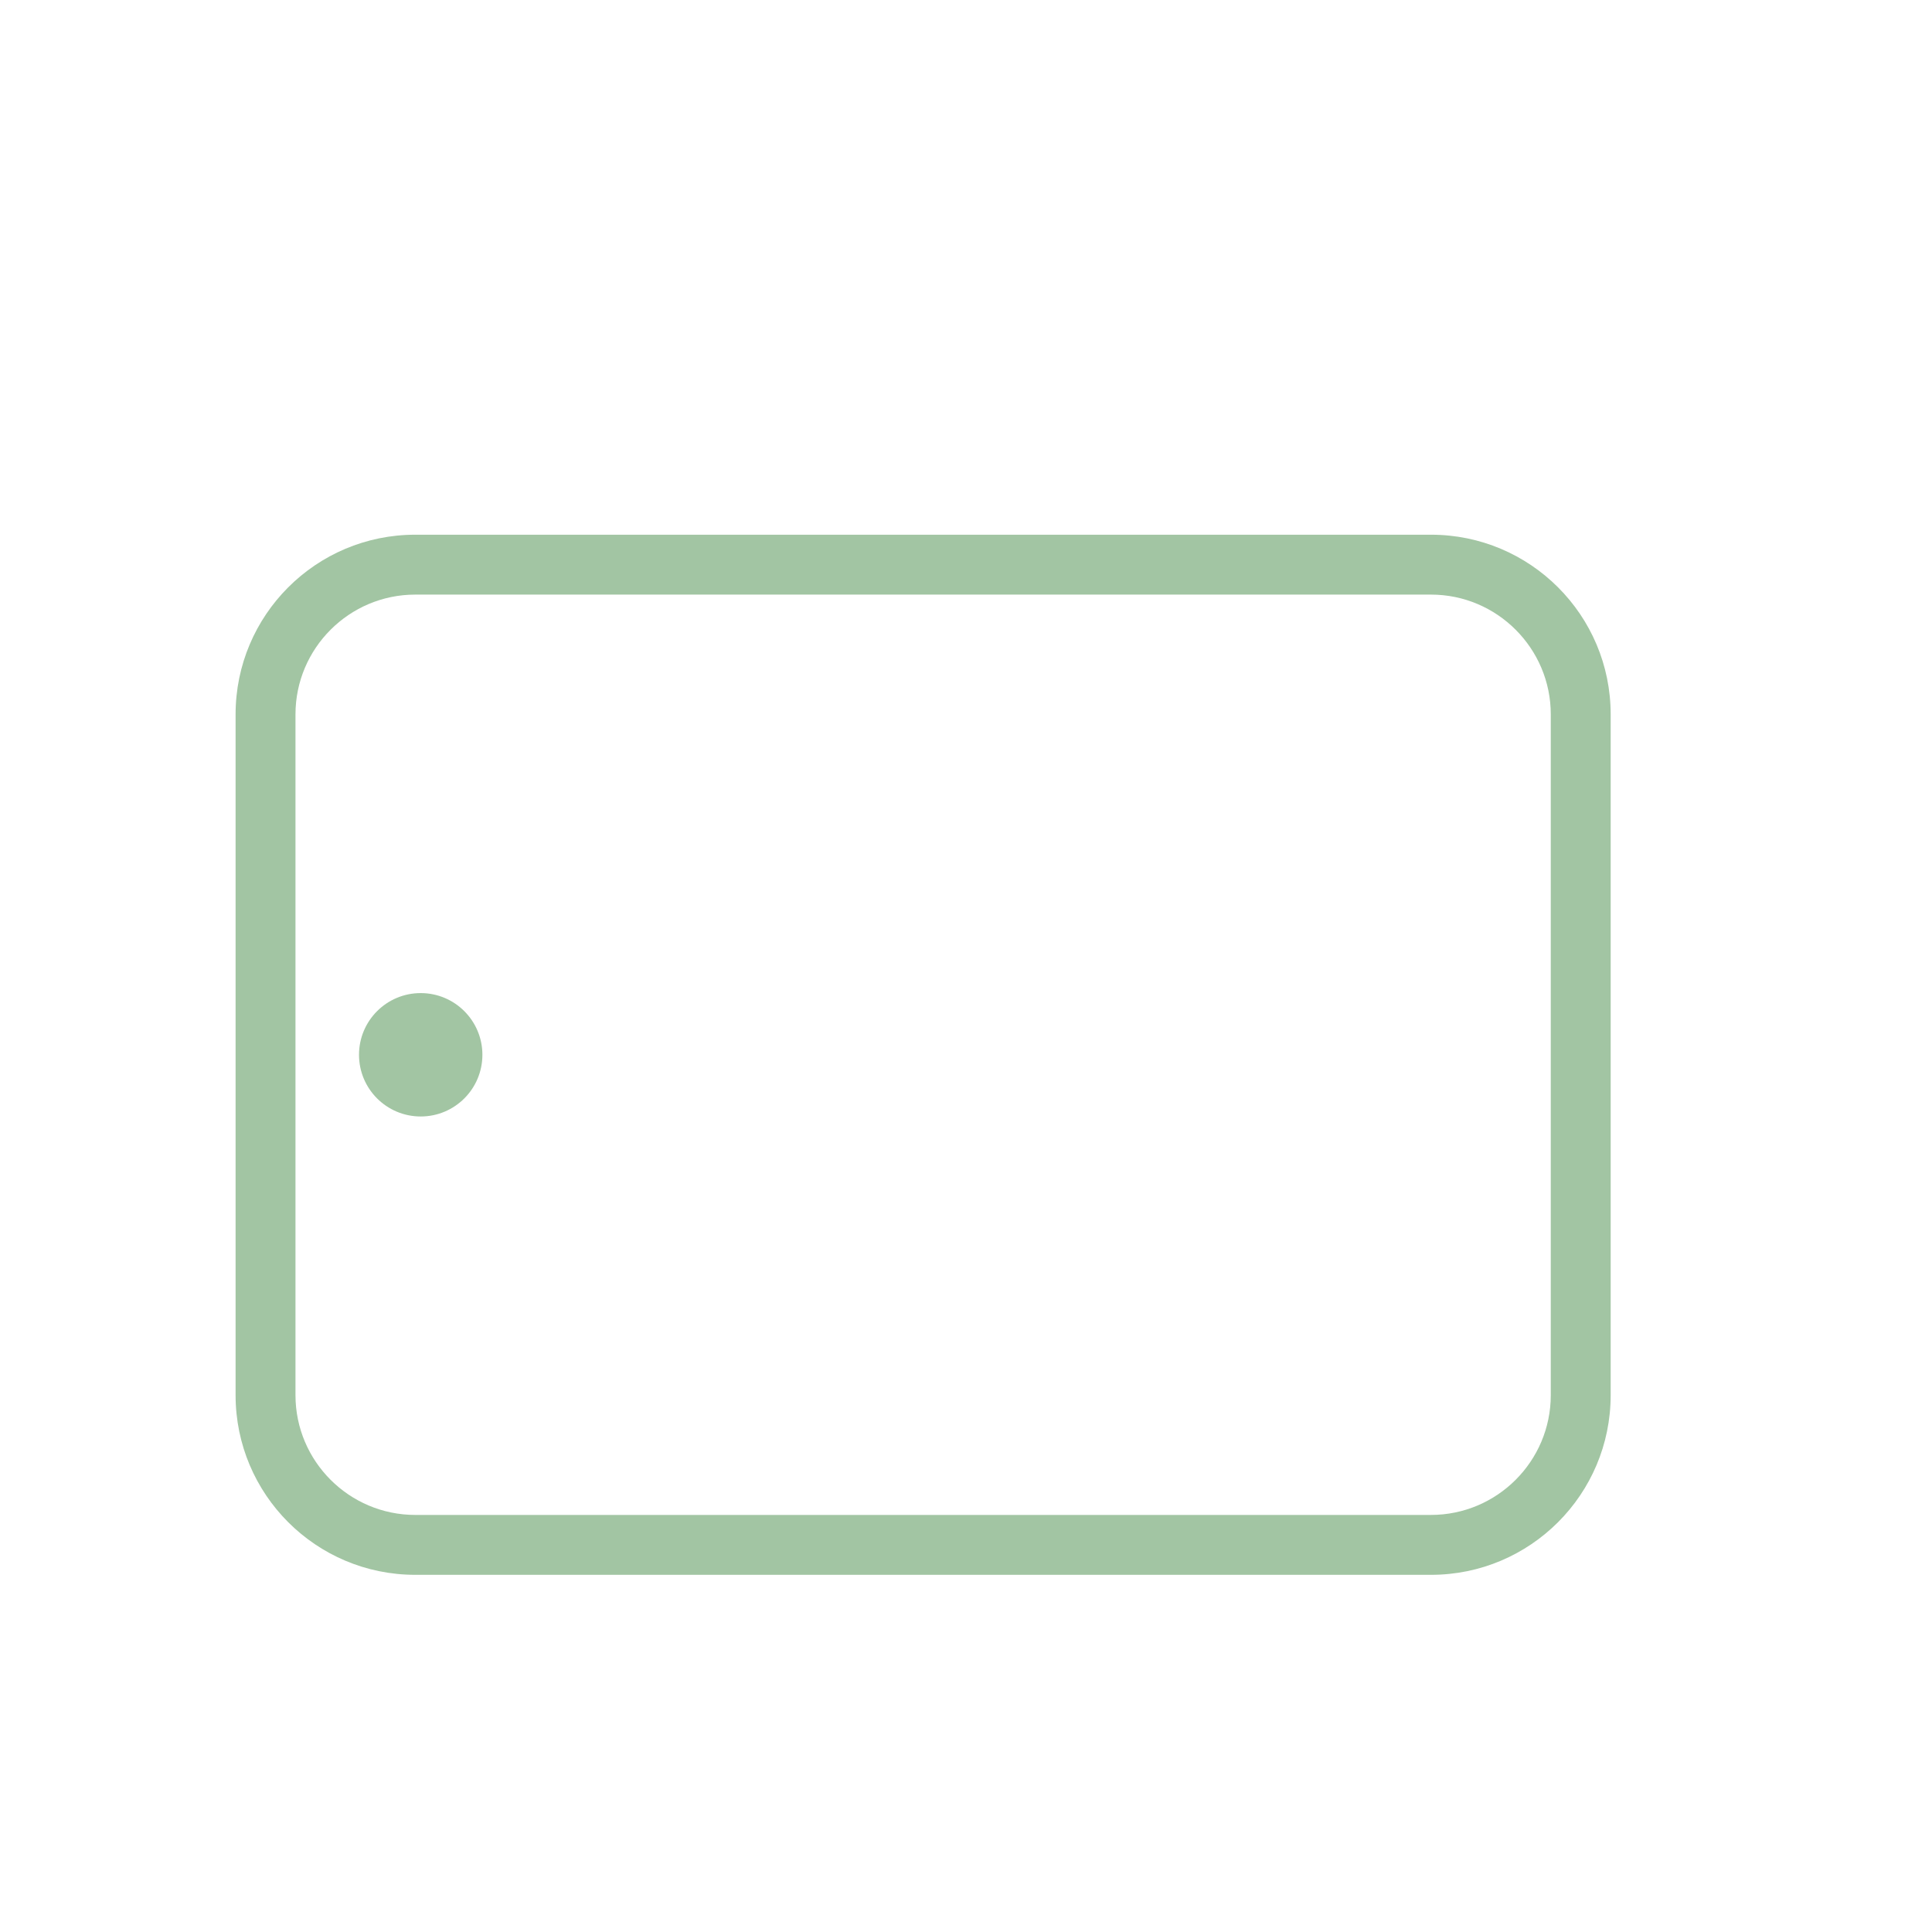 <svg viewBox="0 0 504.51 504.51" xmlns="http://www.w3.org/2000/svg" id="Calque_1">
  <defs>
    <style>
      .cls-1 {
        fill: #a2c5a3;
      }
    </style>
  </defs>
  <path d="M373.68,155.27c17.25,0,31.28,14.03,31.28,31.28v177.77c0,17.25-14.03,31.28-31.28,31.28H108.44c-17.25,0-31.28-14.03-31.28-31.28v-177.77c0-17.25,14.03-31.28,31.28-31.28h265.24M373.68,139.63H108.44c-25.92,0-46.92,21.01-46.92,46.92v177.77c0,25.92,21.01,46.92,46.92,46.92h265.24c25.92,0,46.92-21.01,46.92-46.92v-177.77c0-25.92-21.01-46.92-46.92-46.92h0Z" class="cls-1"></path>
  <circle r="16.11" cy="275.44" cx="109.86" class="cls-1"></circle>
</svg>